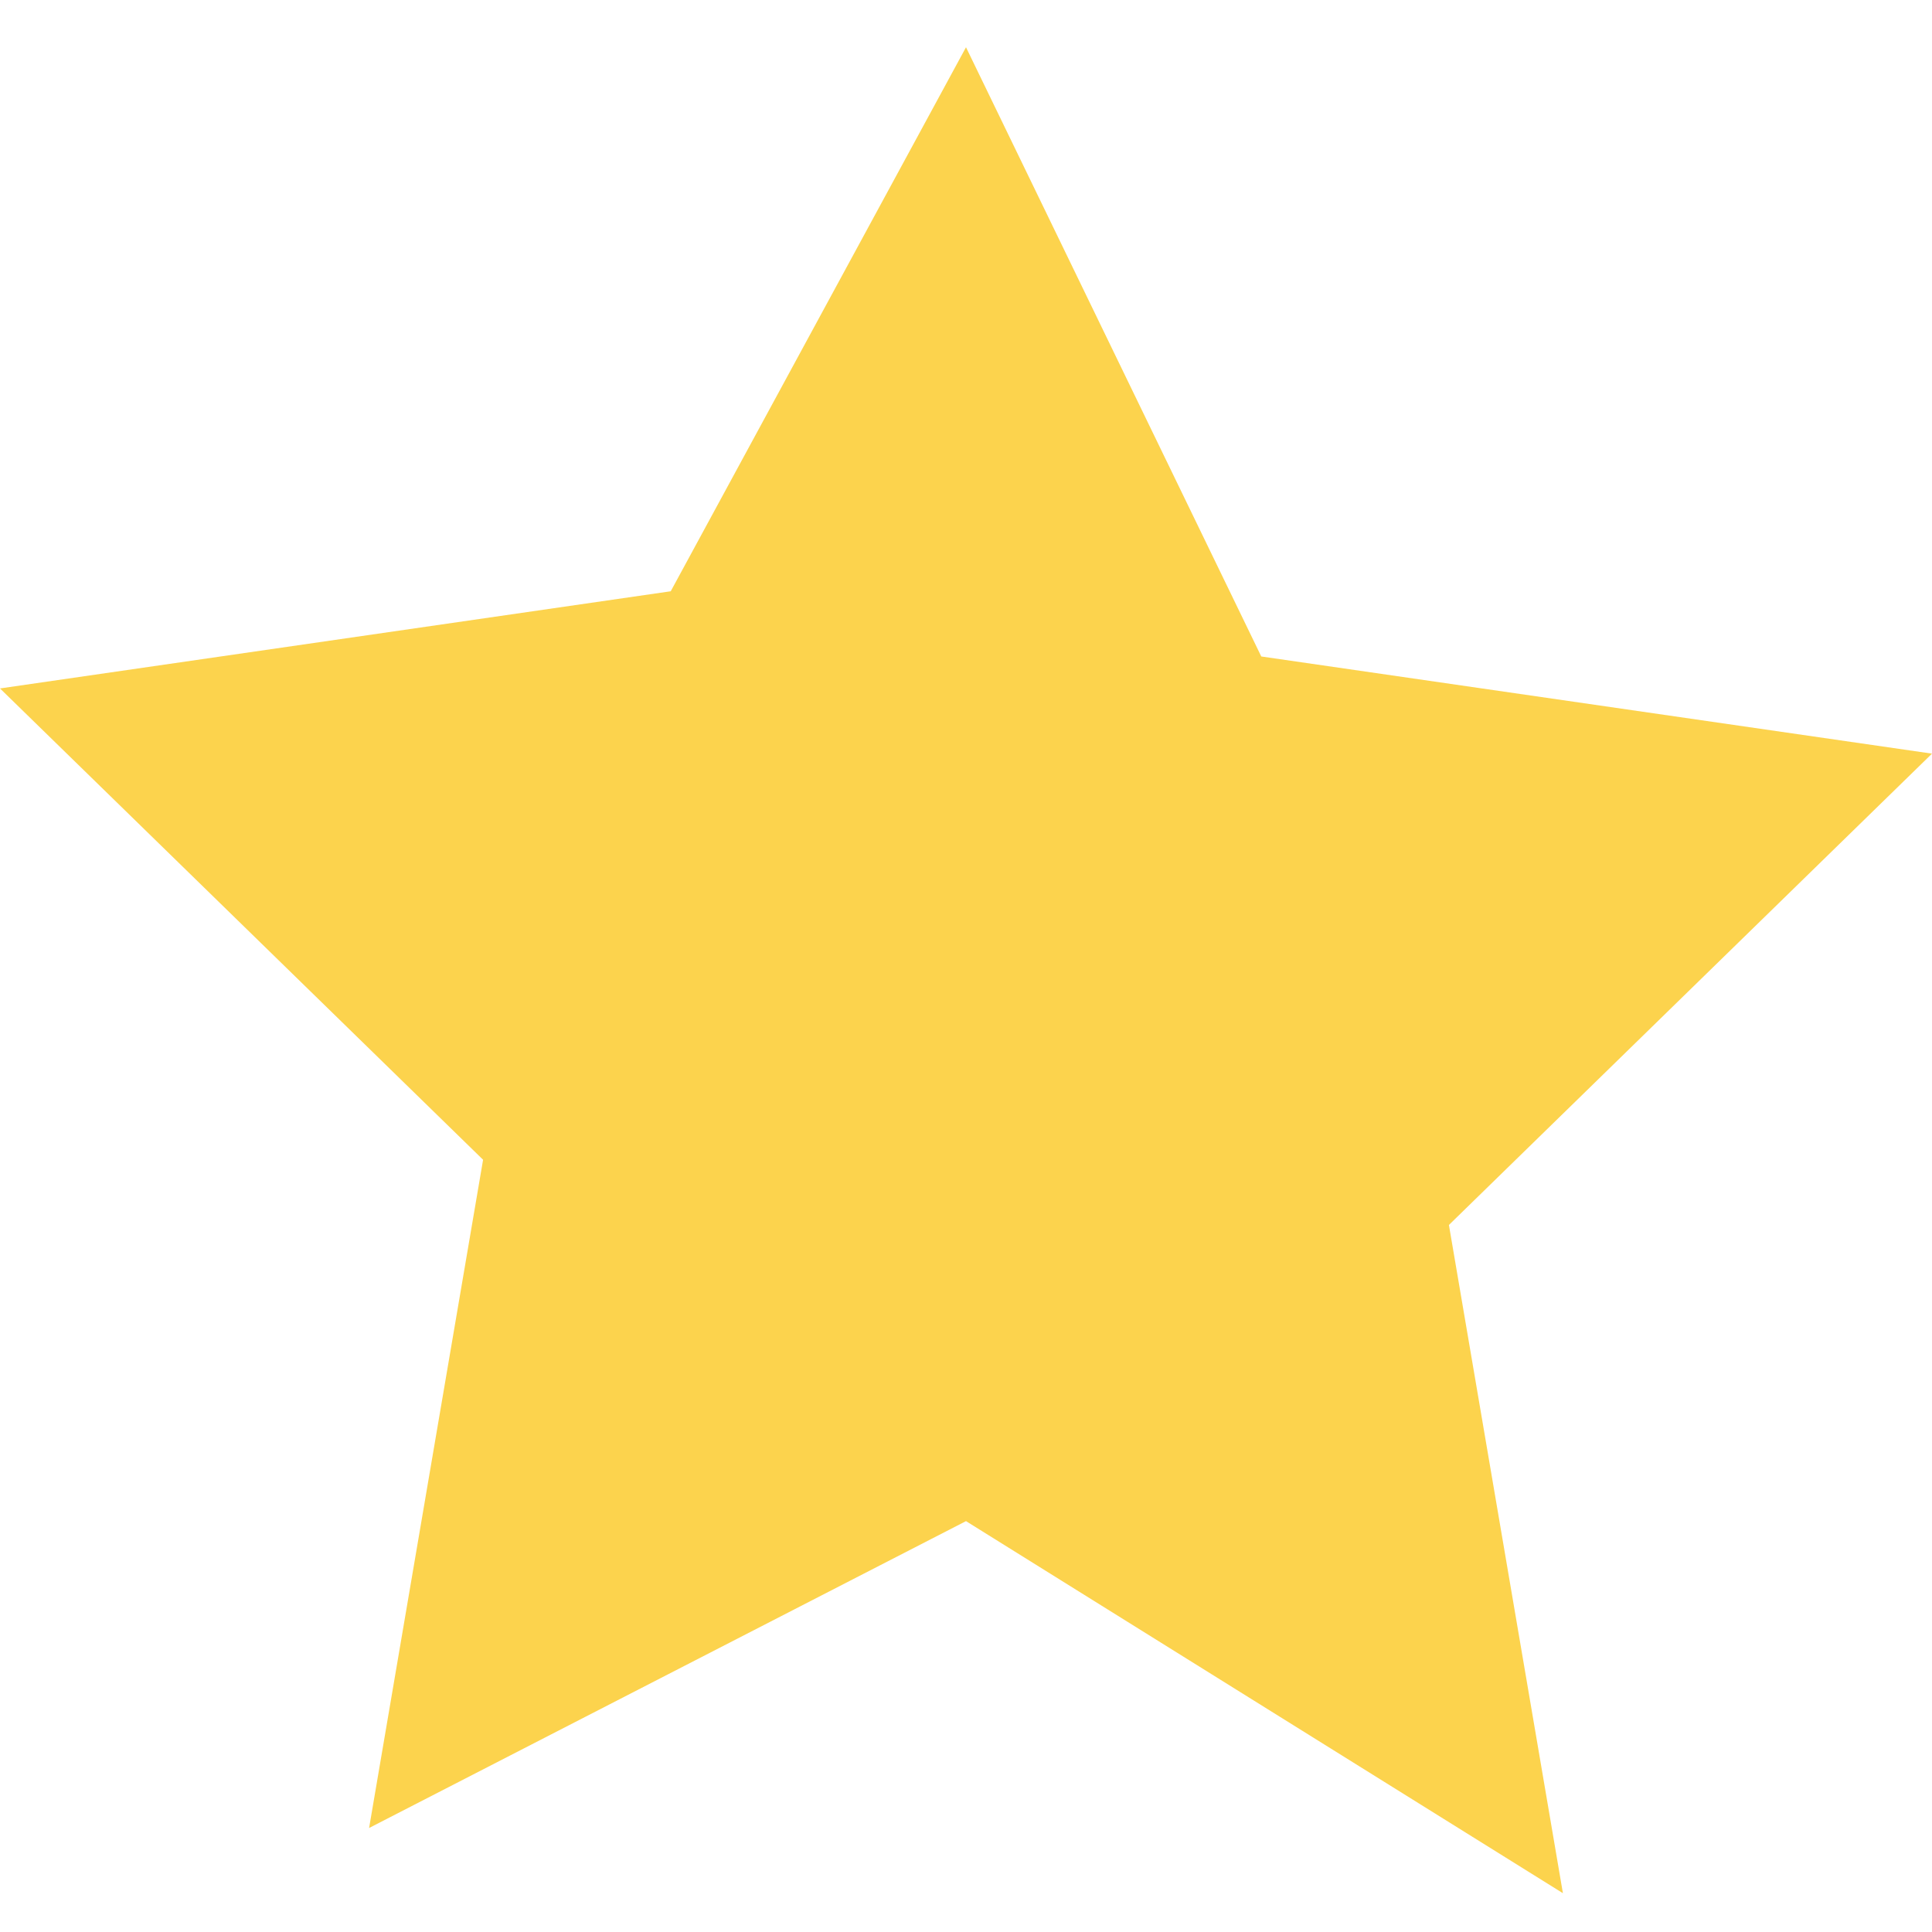 <svg xmlns="http://www.w3.org/2000/svg" viewBox="0 0 24 24">
  <path fill="#FCD34D" d="M12 .587l3.668 7.568 8.332 1.207-6.001 5.855 1.416 8.301L12 18.896l-7.415 3.812 1.416-8.301-6.001-5.855 8.332-1.207L12 .587z"/>
</svg>

